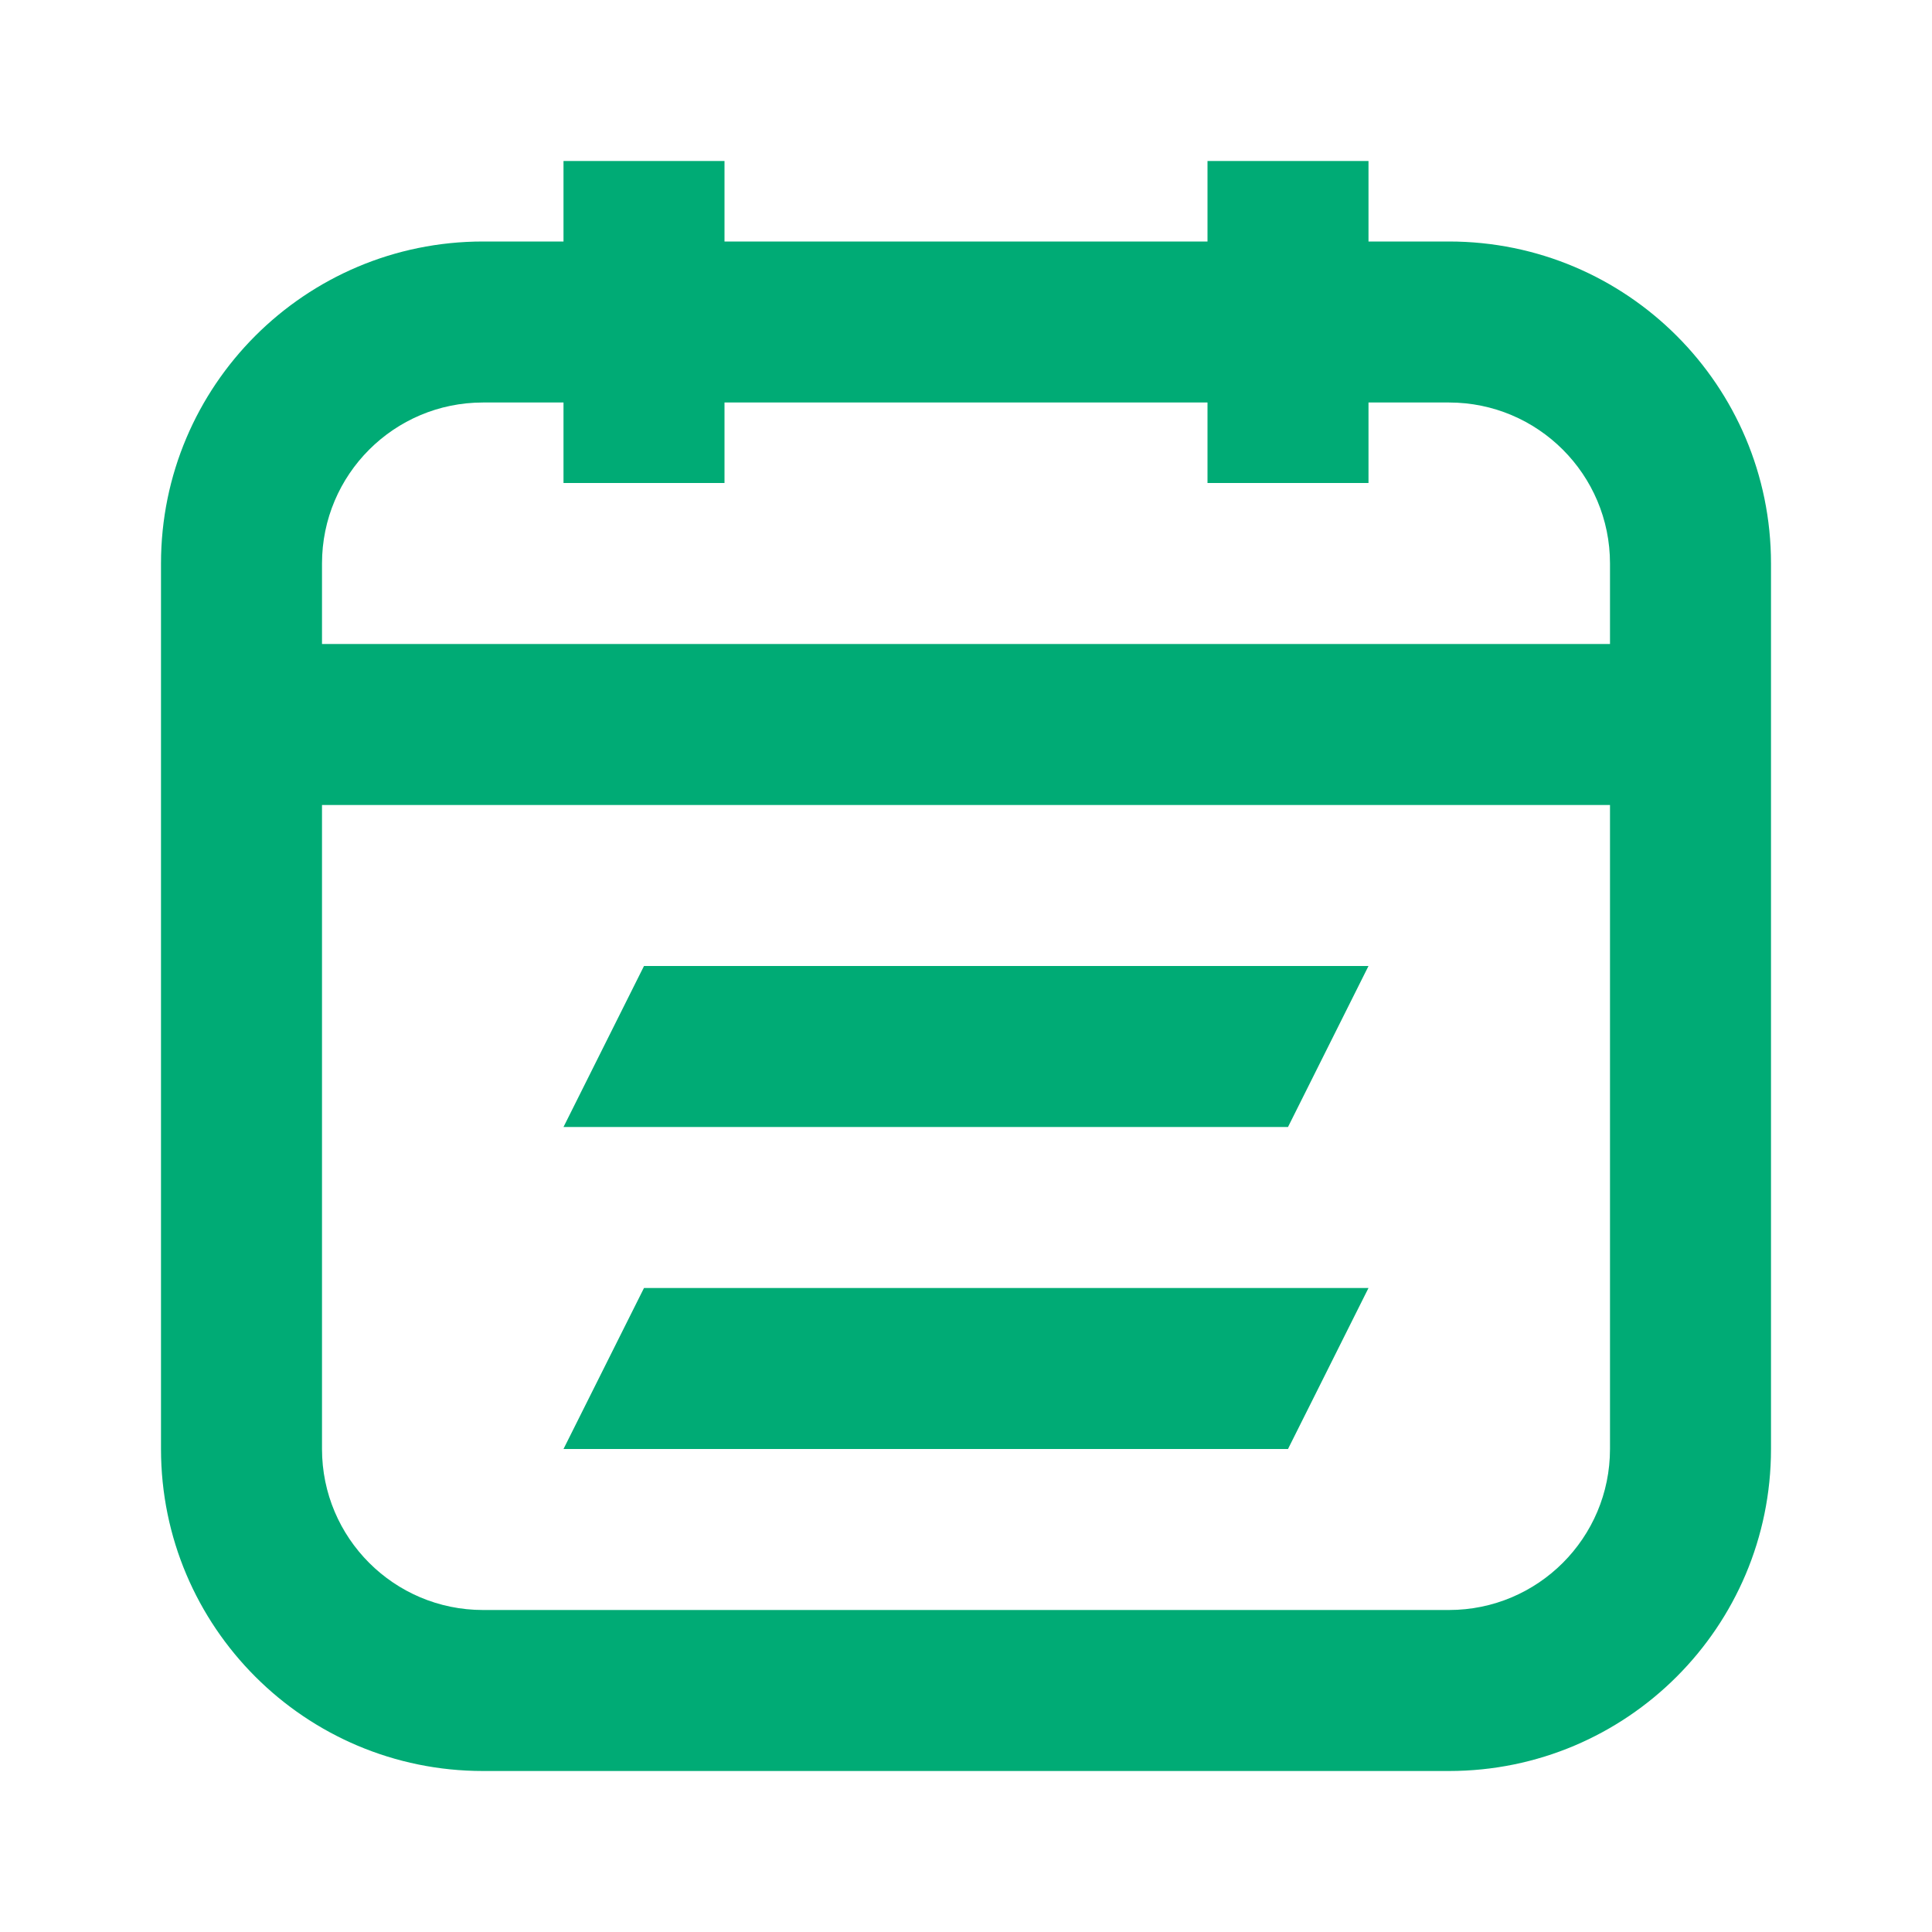 <svg width="48" height="48" viewBox="0 0 48 48" fill="none" xmlns="http://www.w3.org/2000/svg">
<path d="M16 24H34L32 28H14L16 24Z" fill="#00AB75"/>
<path d="M34 32H16L14 36H32L34 32Z" fill="#00AB75"/>
<path fill-rule="evenodd" clip-rule="evenodd" d="M18 4H14V6H12C7.582 6 4 9.582 4 14V36C4 40.418 7.582 44 12 44H36C40.418 44 44 40.418 44 36V14C44 9.582 40.418 6 36 6H34V4H30V6H18V4ZM30 12V10H18V12H14V10H12C9.791 10 8 11.791 8 14V16H40V14C40 11.791 38.209 10 36 10H34V12H30ZM40 20H8V36C8 38.209 9.791 40 12 40H36C38.209 40 40 38.209 40 36V20Z" fill="#00AB75"/>
</svg>
